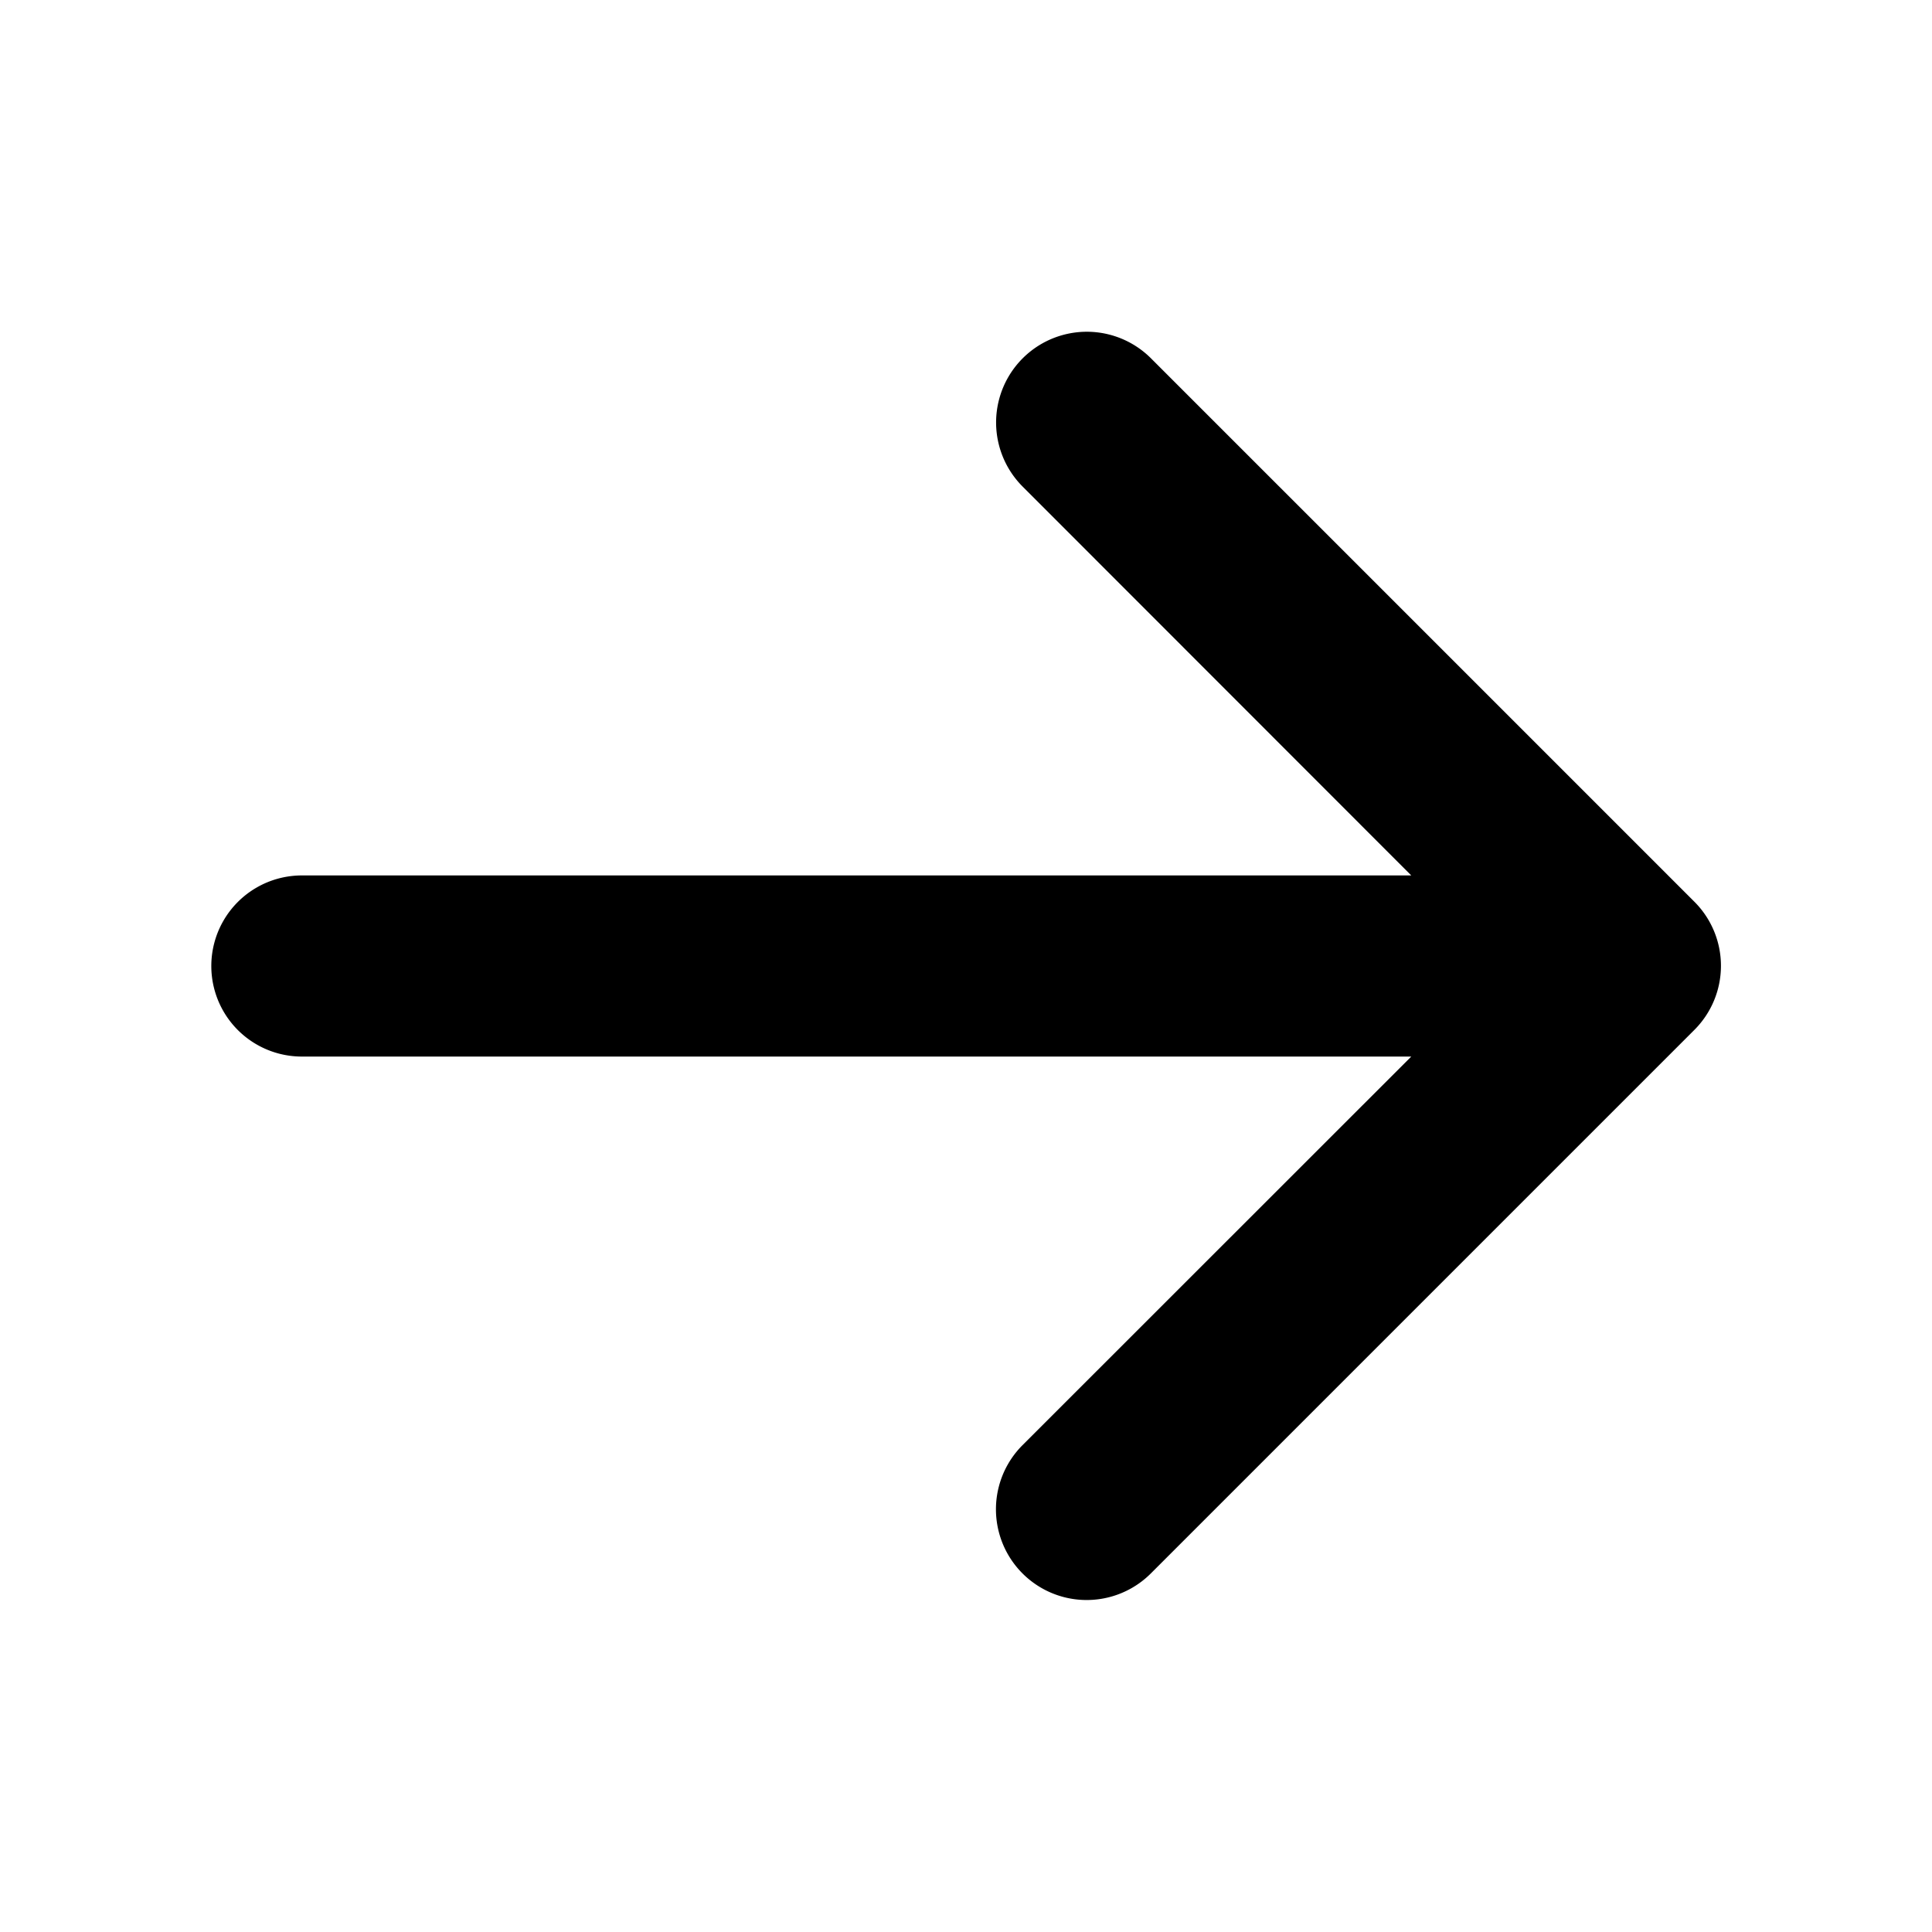 <svg xmlns="http://www.w3.org/2000/svg" width="32" height="32" fill="#000000" viewBox="0 0 256 256"><path d="M224.49,136.49l-72,72a12,12,0,0,1-17-17L187,140H40a12,12,0,0,1,0-24H187L135.51,64.48a12,12,0,0,1,17-17l72,72A12,12,0,0,1,224.49,136.49Z"></path></svg>